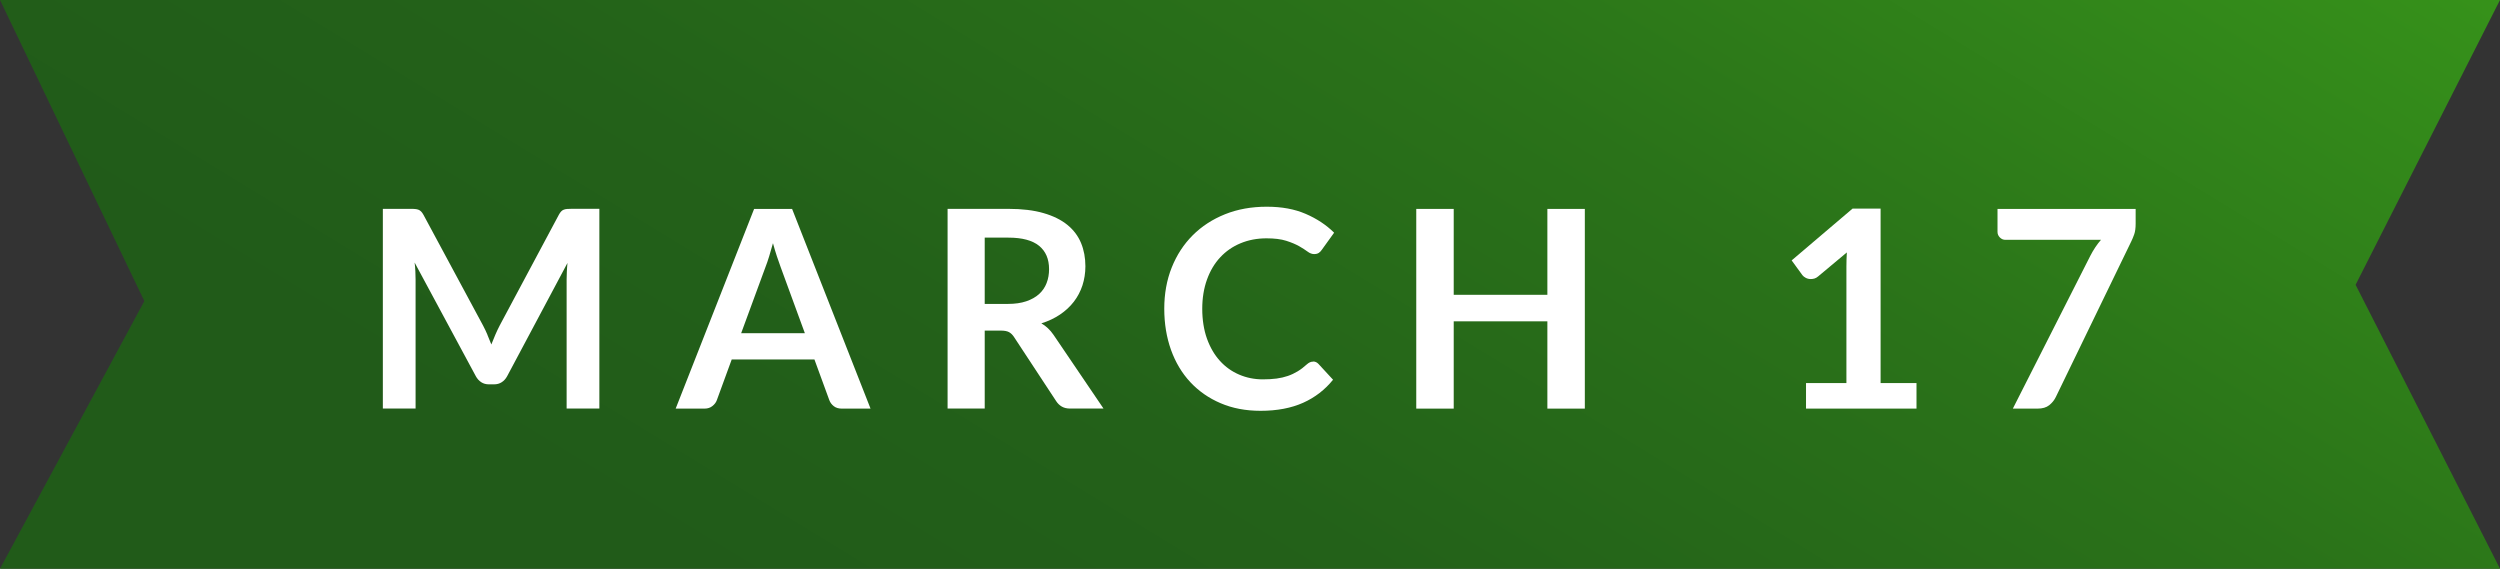 <?xml version="1.0" encoding="UTF-8"?><svg id="b" xmlns="http://www.w3.org/2000/svg" xmlns:xlink="http://www.w3.org/1999/xlink" viewBox="0 0 466.58 106.14"><rect x="0" y="0" width="466.58" height="106.14" fill="#333333" stroke="none"/><defs><linearGradient id="d" x1="353.71" y1="-144.14" x2="181.96" y2="137.13" gradientUnits="userSpaceOnUse"><stop offset="0" stop-color="#3fa81b"/><stop offset=".22" stop-color="#358f1a"/><stop offset=".53" stop-color="#2a7219"/><stop offset=".8" stop-color="#236119"/><stop offset="1" stop-color="#215b19"/></linearGradient></defs><g id="c"><polygon points="466.58 106.14 0 106.14 26.94 56.19 0 0 466.58 0 439.63 53.15 466.58 106.14" style="fill:url(#d); stroke-width:0px;"/><path d="M90.97,62.5c.25.59.49,1.19.73,1.79.24-.62.49-1.23.75-1.83s.53-1.18.82-1.73l11.03-20.65c.14-.26.28-.46.43-.62.15-.15.31-.27.49-.33.18-.07.38-.11.61-.13.22-.02.49-.03.8-.03h5.23v37.27h-6.11v-24.08c0-.45.01-.94.04-1.47.03-.53.06-1.07.12-1.62l-11.26,21.14c-.26.48-.59.85-1.01,1.12-.41.27-.89.4-1.44.4h-.95c-.55,0-1.03-.13-1.44-.4-.41-.27-.75-.64-1.01-1.12l-11.42-21.21c.07.57.12,1.12.14,1.66s.04,1.04.04,1.51v24.08h-6.11v-37.27h5.23c.31,0,.58,0,.8.03.22.02.43.06.61.13.18.07.35.18.5.33.15.15.3.36.44.62l11.14,20.7c.29.55.56,1.12.81,1.71Z" style="fill:#fff; stroke-width:0px;"/><path d="M162.46,76.26h-5.36c-.6,0-1.1-.15-1.48-.45-.39-.3-.67-.67-.84-1.12l-2.78-7.6h-15.44l-2.78,7.6c-.14.4-.41.76-.81,1.08-.4.33-.9.49-1.48.49h-5.39l14.64-37.27h7.09l14.64,37.27ZM138.33,62.18h11.88l-4.54-12.4c-.21-.55-.43-1.2-.68-1.95-.25-.75-.49-1.56-.73-2.44-.24.88-.48,1.69-.71,2.45-.23.76-.46,1.42-.68,1.98l-4.54,12.35Z" style="fill:#fff; stroke-width:0px;"/><path d="M183.78,61.69v14.56h-6.93v-37.27h11.37c2.54,0,4.72.26,6.53.79,1.81.52,3.3,1.26,4.46,2.2,1.16.95,2.01,2.08,2.55,3.39s.81,2.76.81,4.34c0,1.25-.19,2.44-.55,3.56-.37,1.12-.9,2.13-1.6,3.04-.7.91-1.56,1.71-2.58,2.4-1.02.69-2.19,1.24-3.49,1.65.88.5,1.63,1.21,2.27,2.14l9.33,13.76h-6.24c-.6,0-1.11-.12-1.53-.36-.42-.24-.78-.58-1.07-1.03l-7.84-11.93c-.29-.45-.61-.76-.97-.95-.35-.19-.87-.28-1.56-.28h-2.96ZM183.78,56.72h4.33c1.31,0,2.44-.16,3.42-.49.97-.33,1.77-.78,2.4-1.35.63-.58,1.1-1.26,1.4-2.05.31-.79.46-1.66.46-2.6,0-1.89-.62-3.34-1.87-4.36-1.25-1.01-3.15-1.52-5.71-1.52h-4.43v12.37Z" style="fill:#fff; stroke-width:0px;"/><path d="M245.08,67.47c.38,0,.7.15.98.44l2.73,2.96c-1.51,1.87-3.37,3.31-5.58,4.3s-4.86,1.5-7.95,1.5c-2.77,0-5.25-.47-7.46-1.42-2.21-.94-4.09-2.26-5.66-3.94-1.56-1.68-2.76-3.69-3.6-6.03-.83-2.34-1.25-4.89-1.25-7.66s.46-5.37,1.39-7.69c.93-2.33,2.23-4.33,3.92-6.02,1.68-1.68,3.7-2.99,6.04-3.93s4.94-1.4,7.77-1.4,5.19.44,7.26,1.33c2.07.89,3.85,2.06,5.32,3.52l-2.32,3.22c-.14.21-.31.39-.53.54s-.51.23-.89.23-.8-.15-1.21-.46c-.41-.31-.94-.64-1.57-1.01-.64-.36-1.44-.7-2.41-1.01-.97-.31-2.2-.46-3.7-.46-1.75,0-3.36.31-4.83.92-1.47.61-2.73,1.48-3.79,2.62-1.06,1.13-1.88,2.51-2.47,4.14s-.89,3.45-.89,5.48.3,3.96.89,5.59c.59,1.63,1.4,3.01,2.41,4.12,1.01,1.12,2.21,1.97,3.58,2.56,1.37.59,2.85.89,4.43.89.94,0,1.8-.05,2.56-.15.76-.1,1.47-.27,2.11-.49s1.25-.51,1.83-.86c.58-.35,1.15-.79,1.71-1.3.17-.15.35-.28.54-.37s.4-.14.62-.14Z" style="fill:#fff; stroke-width:0px;"/><path d="M295.78,76.26h-6.99v-16.29h-17.48v16.29h-6.99v-37.27h6.99v16.03h17.48v-16.03h6.99v37.27Z" style="fill:#fff; stroke-width:0px;"/><path d="M337.05,71.49h7.55v-21.73c0-.84.03-1.73.08-2.65l-5.36,4.48c-.22.19-.45.32-.68.39-.23.07-.46.1-.68.1-.34,0-.66-.07-.94-.22-.28-.15-.49-.31-.63-.5l-2.01-2.76,11.37-9.67h5.23v32.56h6.7v4.77h-20.62v-4.77Z" style="fill:#fff; stroke-width:0px;"/><path d="M398.58,38.98v2.76c0,.82-.09,1.49-.27,2-.18.51-.36.93-.53,1.28l-14.1,29.08c-.29.6-.71,1.11-1.24,1.53-.53.42-1.25.63-2.17.63h-4.61l14.44-28.48c.6-1.17,1.27-2.17,2.01-3.02h-17.84c-.4,0-.74-.15-1.03-.44-.29-.29-.44-.64-.44-1.03v-4.3h25.78Z" style="fill:#fff; stroke-width:0px;"/></g></svg>